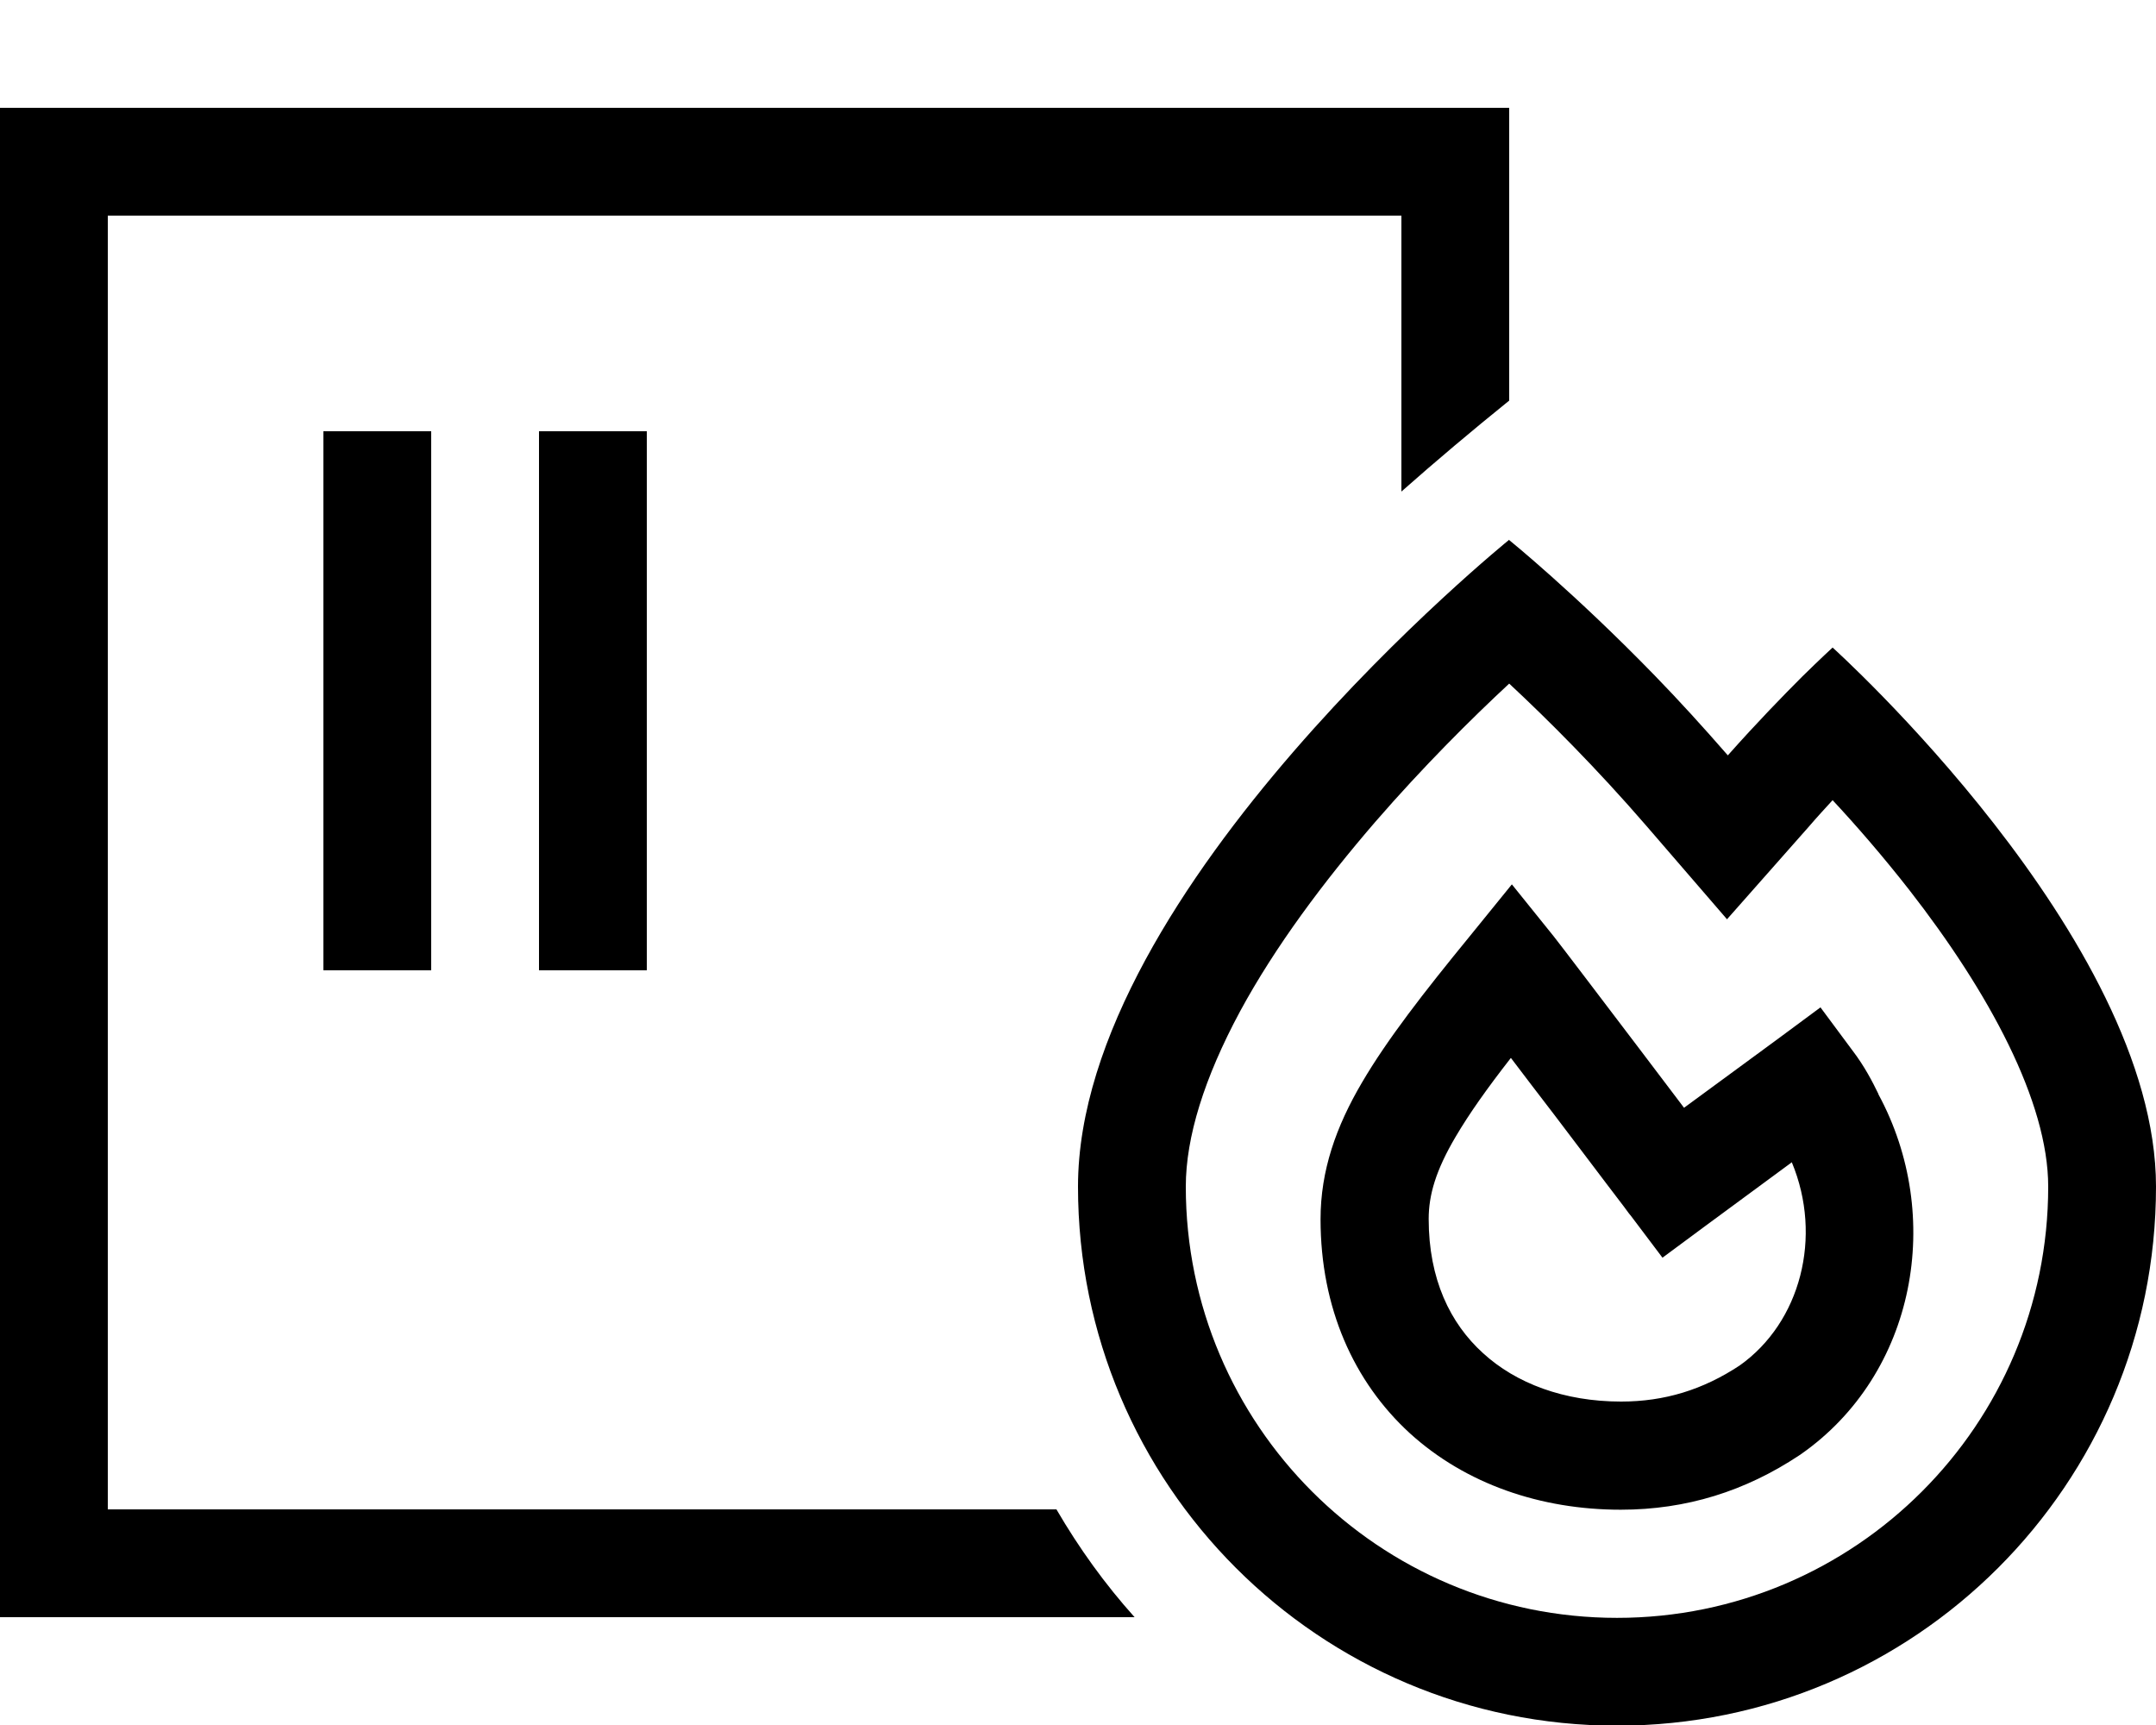 <svg xmlns="http://www.w3.org/2000/svg" viewBox="0 0 640 512"><!--! Font Awesome Pro 6.4.0 by @fontawesome - https://fontawesome.com License - https://fontawesome.com/license (Commercial License) Copyright 2023 Fonticons, Inc. --><path d="M32 64H416v81.9c10.4-9.2 21.1-18.2 32-27V64 32H416 32 0V64 448v32H32 336.8c-8.8-9.8-16.5-20.5-23.2-32H32V64zm96 80V128H96v16V272v16h32V272 144zm64 0V128H160v16V272v16h32V272 144zM512.7 272.8L537 245.3c2.4-2.8 4.8-5.4 7-7.8c7 7.5 14.9 16.6 22.8 26.7C590.4 294.5 608 327 608 352.2c0 70.7-57.3 128-128 128s-128-57.3-128-128c0-14.7 5.5-32.3 16.1-52c10.5-19.4 25-38.7 40.1-56.2c14.3-16.5 28.6-30.7 39.8-41.1c11.4 10.6 26.1 25.3 40.7 42.2l24 27.8zM448 160.2s-128 103.6-128 192s71.6 160 160 160s160-71.6 160-160c0-73.6-96-160-96-160s-3.4 3.1-9 8.6c-5.6 5.6-13.4 13.6-22.1 23.4c-7.4-8.5-14.7-16.5-21.7-23.7c-23.8-24.5-43.2-40.2-43.2-40.2zm.7 102.4l-12.5 15.4c-13.5 16.5-24.4 30.5-31.9 43.3c-7.7 13.1-12.3 26.1-12.3 40.6c0 26.2 9.8 48.2 26.5 63.5c16.6 15.1 38.9 22.7 62.6 22.7c19.5 0 37-5.5 53.1-16.2l0 0 .3-.2c34.4-24 42.6-70.9 23.1-106.9l0-.1c-1.7-3.5-4.1-8.2-7.7-12.9L540.4 299l-12.7 9.4-27.8 20.4-13.1-17.3c-11.4-15-23.6-31.1-25.6-33.6l-12.4-15.4zM531.9 345c9.2 22.1 2.6 47.5-15.5 60.3c-10.9 7.2-22.3 10.7-35.2 10.7c-16.9 0-31.2-5.4-41-14.4c-9.7-8.8-16.1-21.9-16.1-39.8c0-7.1 2.1-14.4 8-24.4c4-6.8 9.3-14.3 16.4-23.4c3.9 5.2 8.4 11 12.9 16.9c5.8 7.6 11.4 15.1 15.6 20.6l5.1 6.7 1.4 1.9 .4 .5 .1 .1 0 0 0 0 0 0 12.8-9.7-12.8 9.7 9.5 12.6 12.7-9.4 25.8-19z"/></svg>